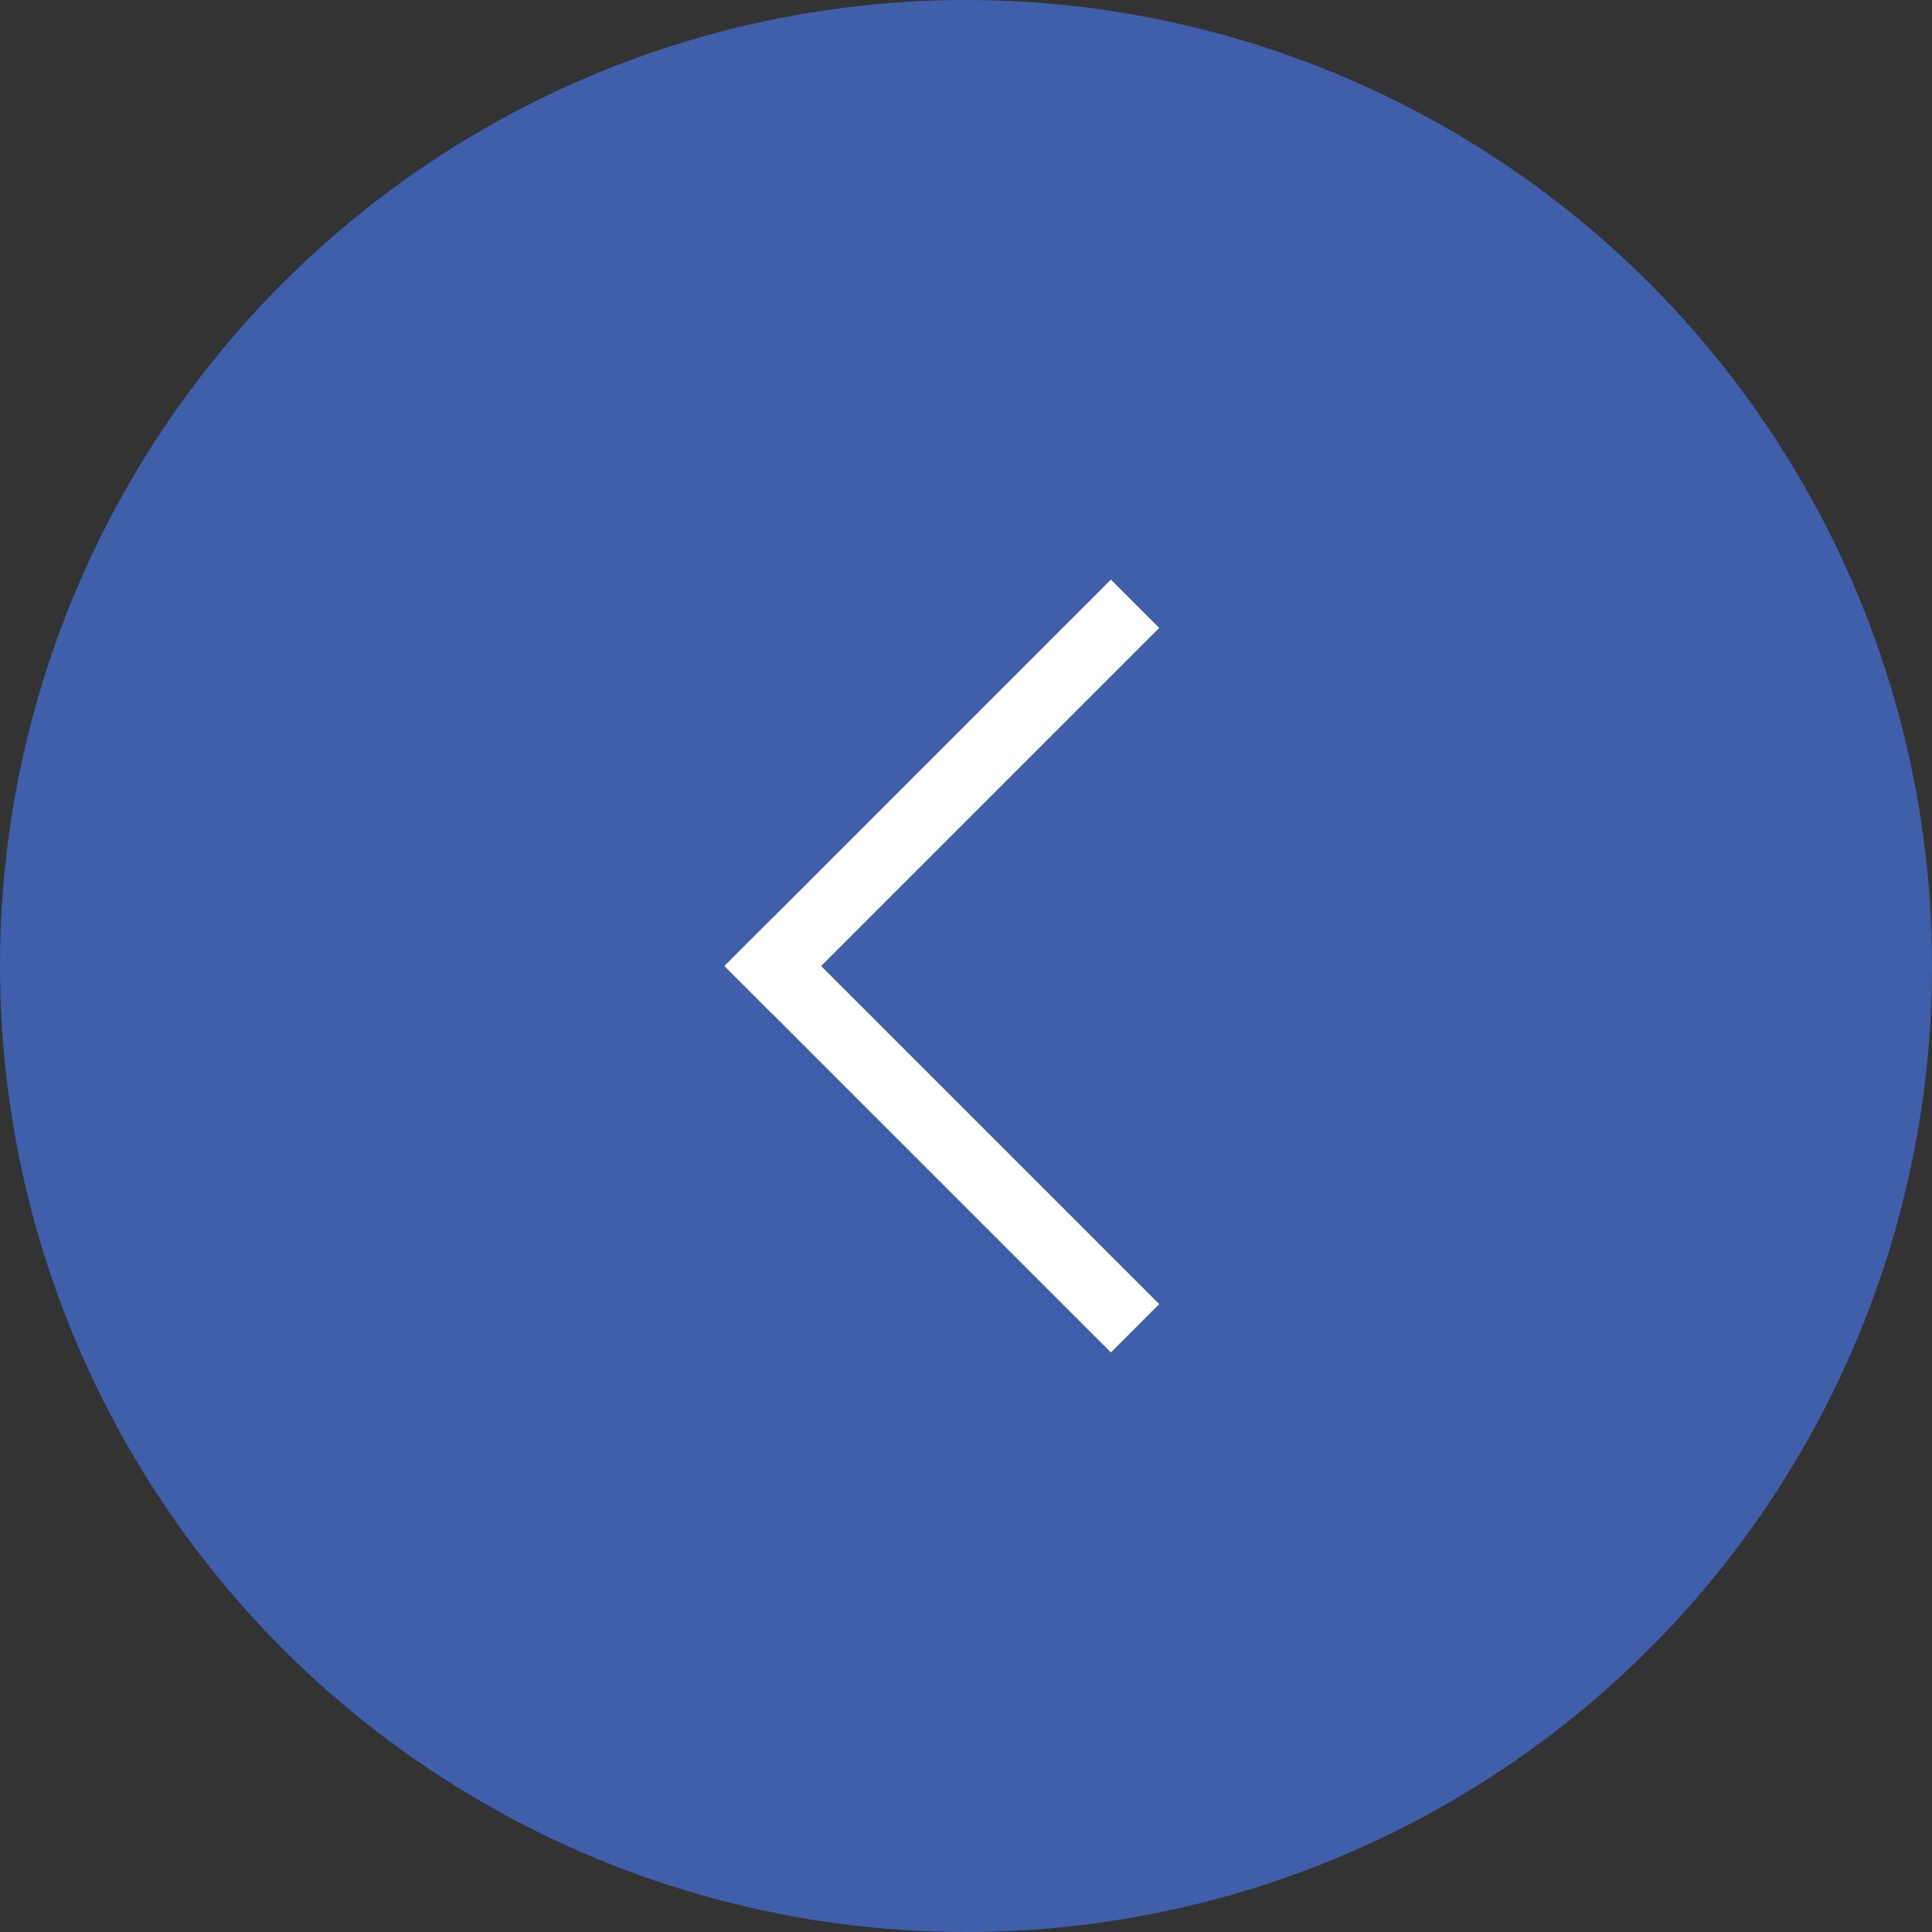 <?xml version="1.0" encoding="UTF-8"?> <svg xmlns="http://www.w3.org/2000/svg" width="40" height="40" viewBox="0 0 40 40" fill="none"><rect x="0" y="0" width="40" height="40" fill="#333333" stroke="none"/><circle cx="20" cy="20" r="20" transform="matrix(-1 0 0 1 40 0)" fill="#3F5FAB"></circle><path fill-rule="evenodd" clip-rule="evenodd" d="M16 21L24 13L23 12L15 20L16 21Z" fill="white"></path><path fill-rule="evenodd" clip-rule="evenodd" d="M23 28L15 20L16 19L24 27L23 28Z" fill="white"></path></svg> 